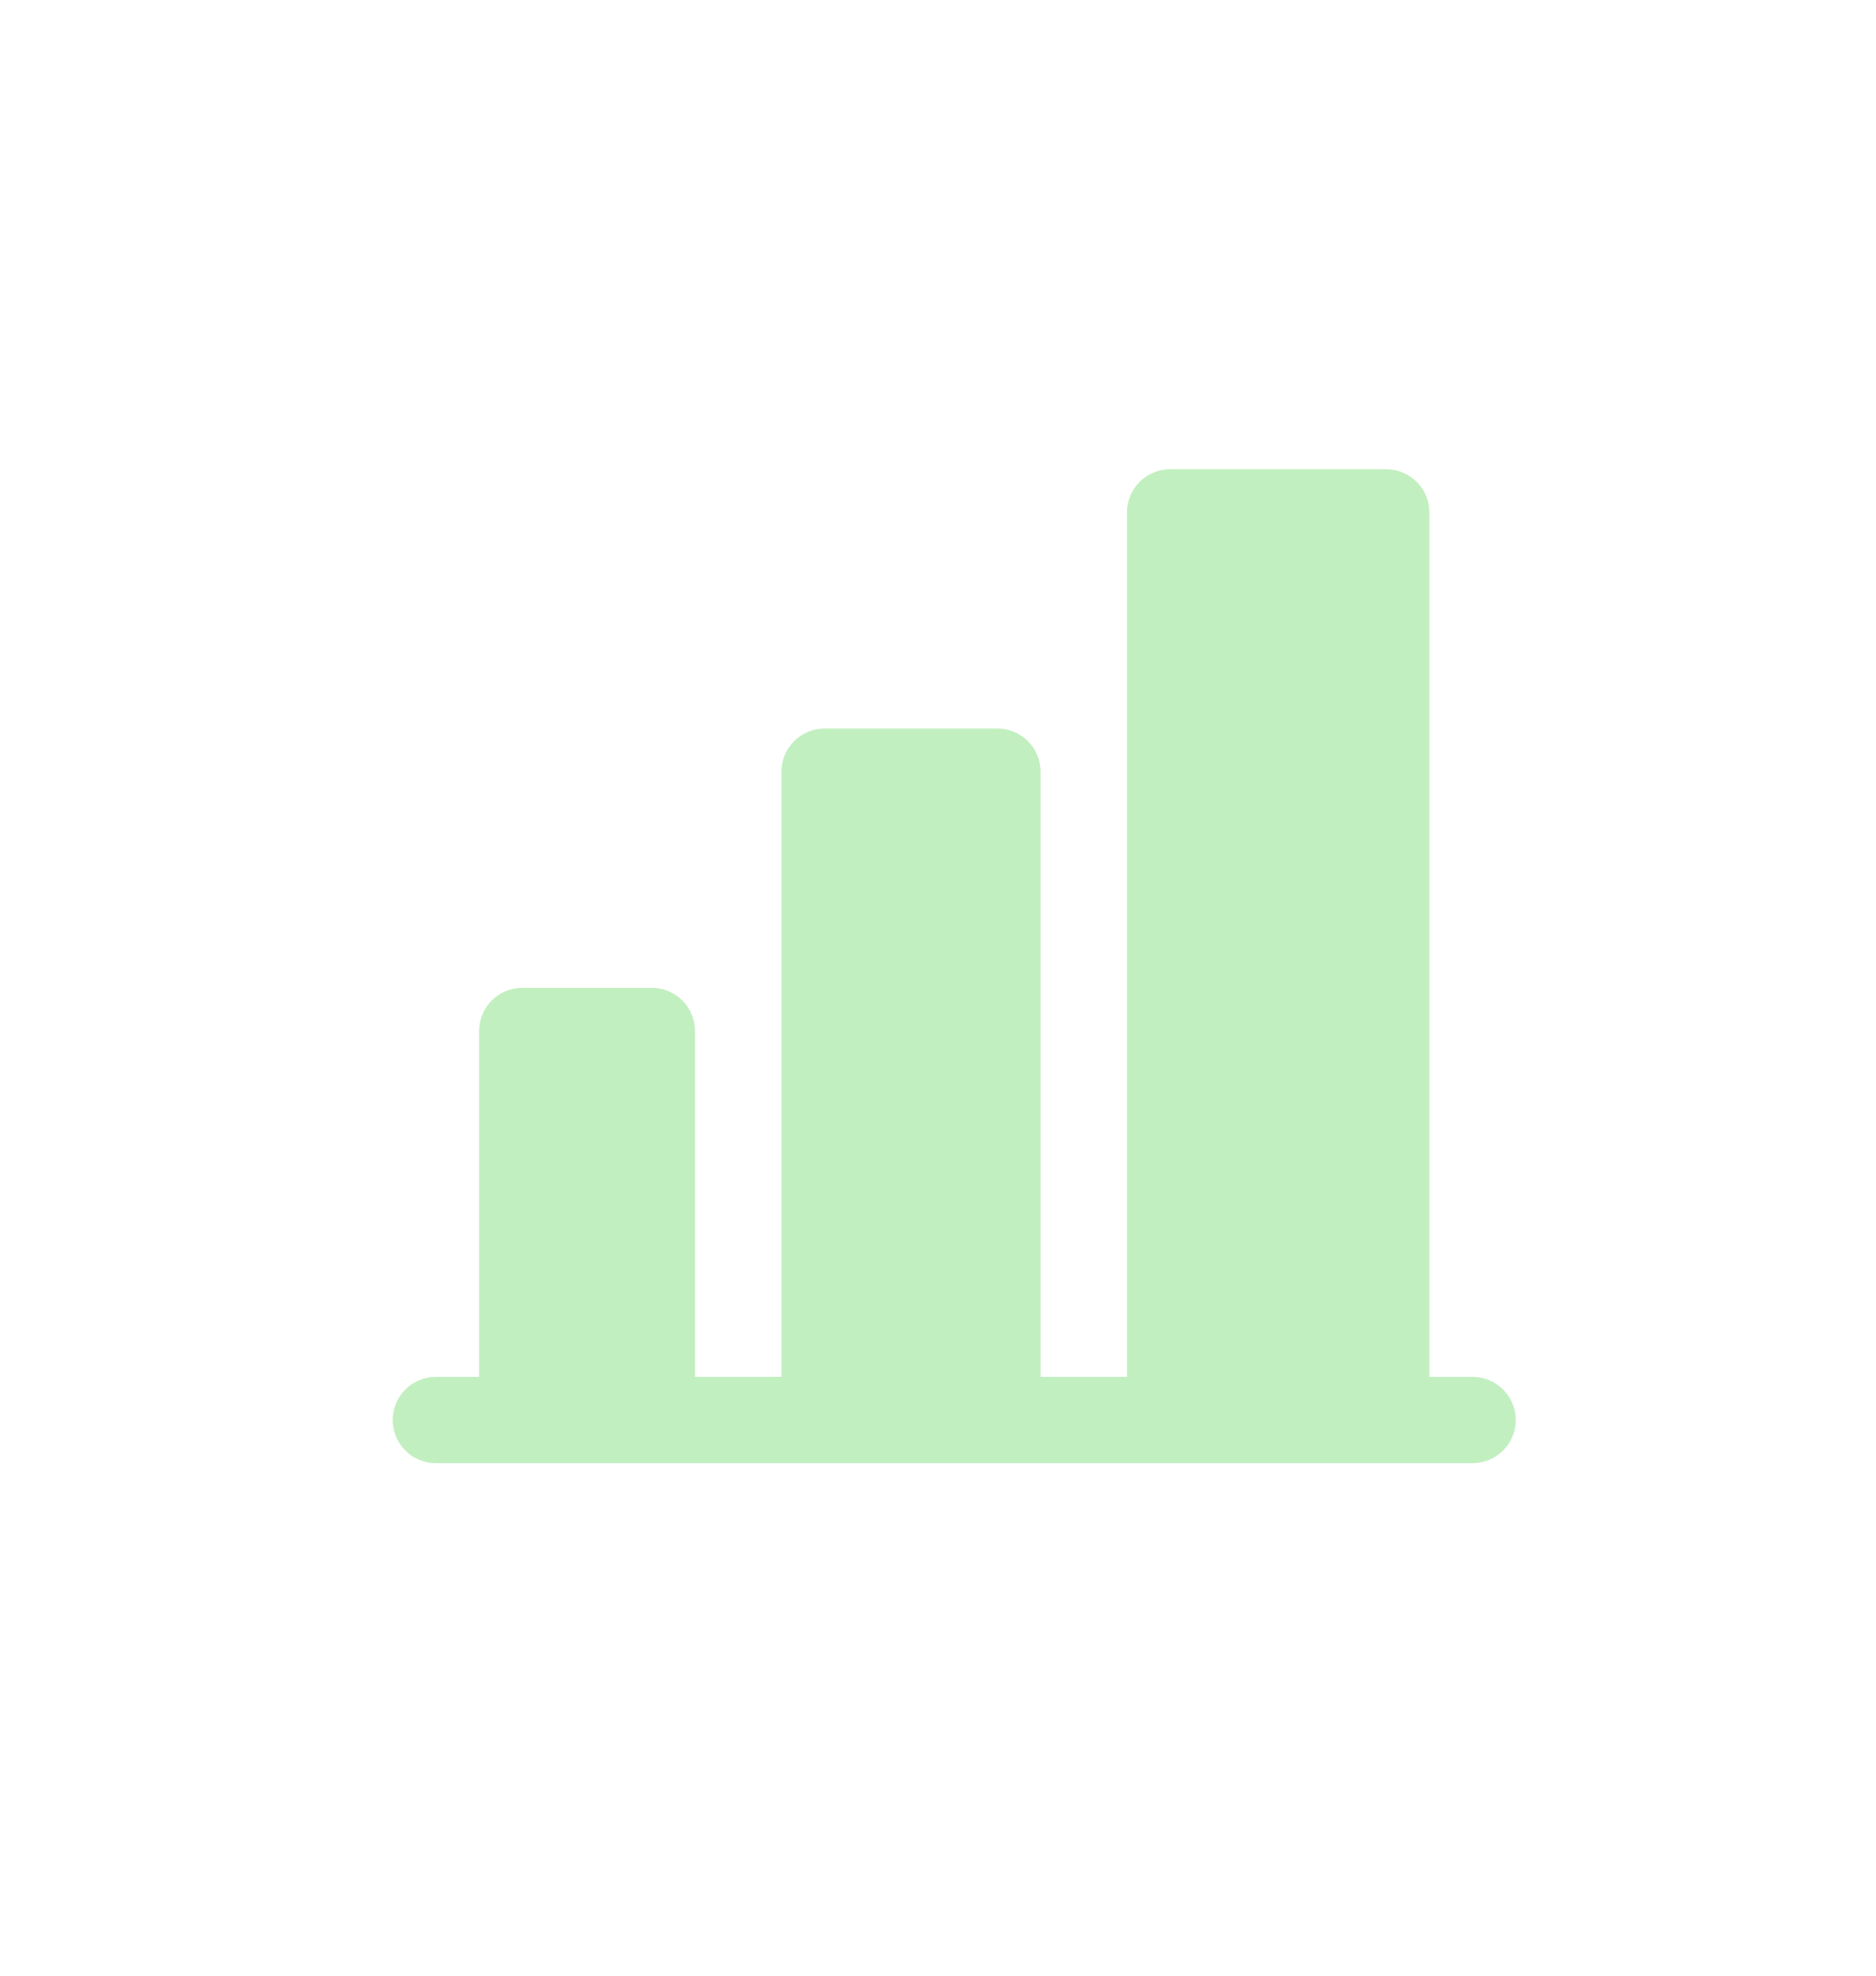 <svg width="19" height="20" viewBox="0 0 19 20" fill="none" xmlns="http://www.w3.org/2000/svg">
<path d="M15.352 14.375C15.352 14.491 15.306 14.602 15.223 14.684C15.141 14.766 15.03 14.812 14.914 14.812H4.414C4.298 14.812 4.187 14.766 4.105 14.684C4.023 14.602 3.977 14.491 3.977 14.375C3.977 14.259 4.023 14.148 4.105 14.066C4.187 13.984 4.298 13.938 4.414 13.938H4.852V10.438C4.852 10.322 4.898 10.21 4.98 10.128C5.062 10.046 5.173 10 5.289 10H6.602C6.718 10 6.829 10.046 6.911 10.128C6.993 10.21 7.039 10.322 7.039 10.438V13.938H7.914V7.812C7.914 7.696 7.96 7.585 8.042 7.503C8.124 7.421 8.236 7.375 8.352 7.375H10.102C10.218 7.375 10.329 7.421 10.411 7.503C10.493 7.585 10.539 7.696 10.539 7.812V13.938H11.414V5.188C11.414 5.071 11.46 4.96 11.542 4.878C11.624 4.796 11.736 4.75 11.852 4.75H14.039C14.155 4.75 14.266 4.796 14.348 4.878C14.431 4.96 14.477 5.071 14.477 5.188V13.938H14.914C15.03 13.938 15.141 13.984 15.223 14.066C15.306 14.148 15.352 14.259 15.352 14.375Z" fill="#C2EFC0"/>
</svg>
